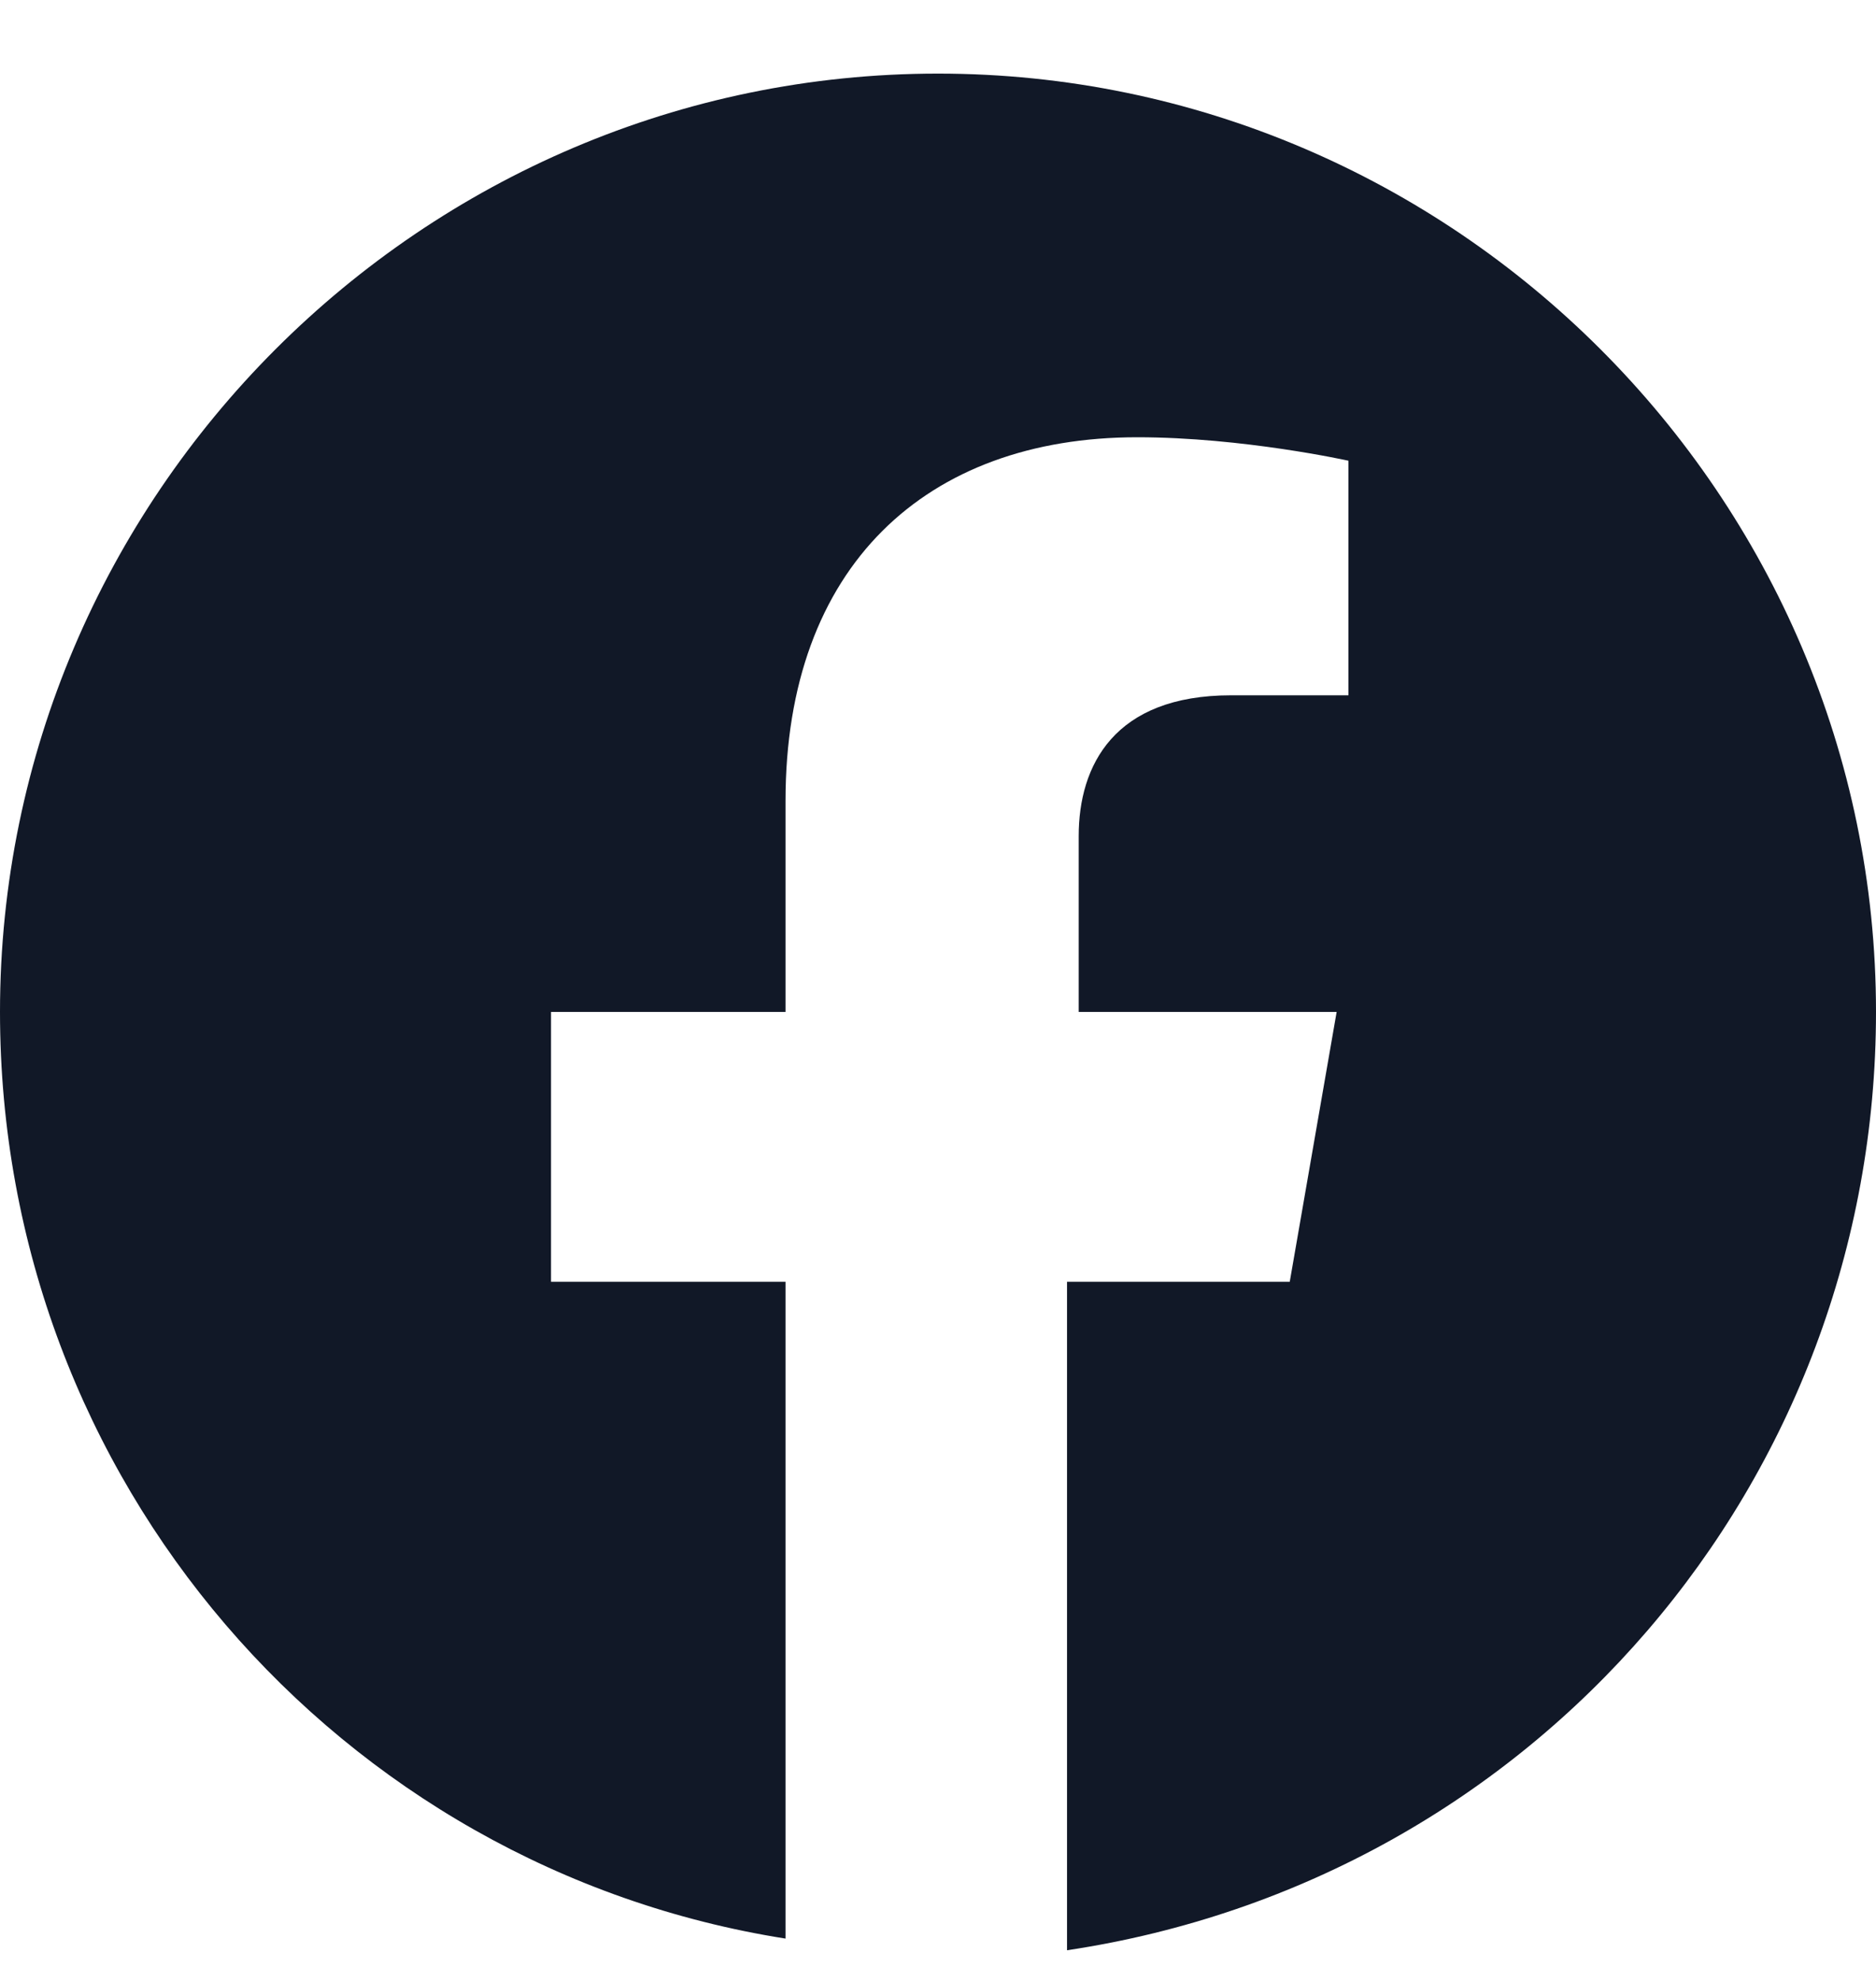<svg width="18" height="19" viewBox="0 0 18 19" fill="none" xmlns="http://www.w3.org/2000/svg">
<path d="M18 9.706C18 4.756 13.95 0.706 9 0.706C4.05 0.706 0 4.756 0 9.706C0 14.206 3.263 17.919 7.537 18.594V12.294H5.287V9.706H7.537V7.681C7.537 5.431 8.887 4.194 10.912 4.194C11.925 4.194 12.938 4.419 12.938 4.419V6.669H11.812C10.688 6.669 10.35 7.344 10.35 8.019V9.706H12.825L12.375 12.294H10.238V18.706C14.738 18.031 18 14.206 18 9.706Z" fill="#111827"/>
</svg>
